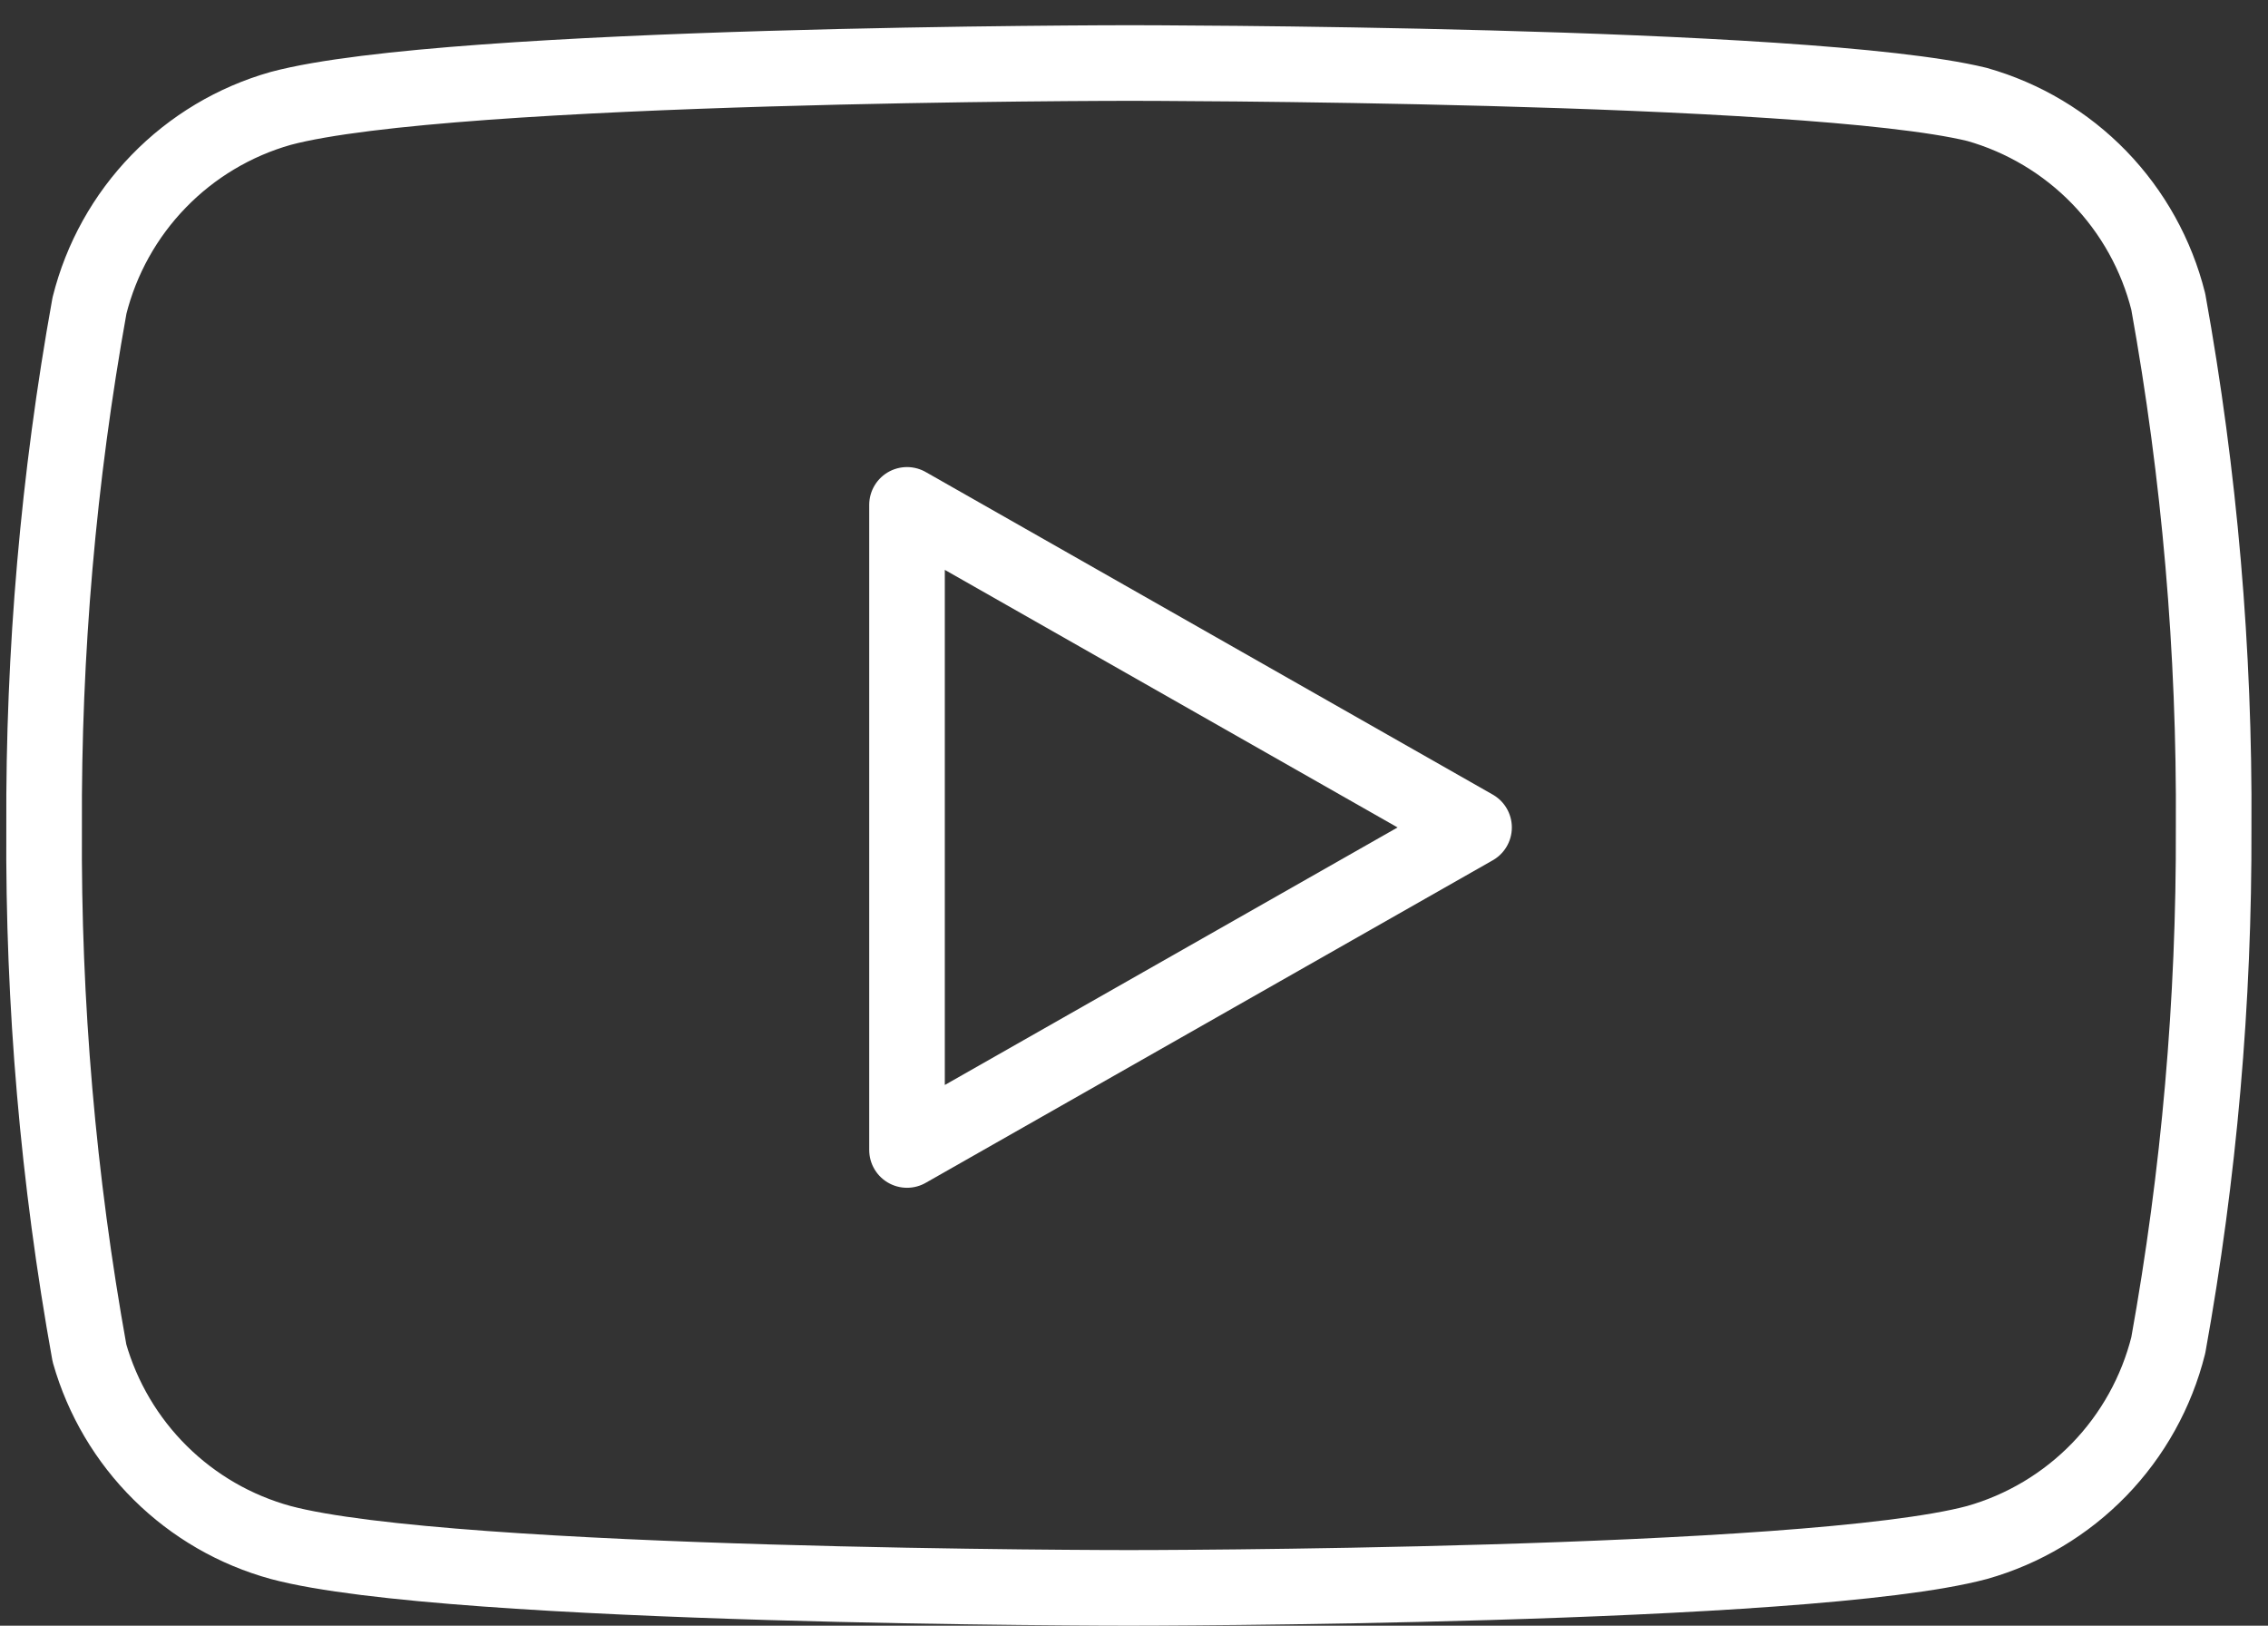 <?xml version="1.0" encoding="UTF-8"?> <svg xmlns="http://www.w3.org/2000/svg" width="60" height="43" viewBox="0 0 60 43" fill="none"><rect x="0" y="0" width="60" height="43" fill="#333333" stroke="none"/> <path d="M57.362 7.98C57.052 6.742 56.421 5.608 55.533 4.691C54.644 3.775 53.529 3.11 52.301 2.762C47.814 1.667 29.865 1.667 29.865 1.667C29.865 1.667 11.915 1.667 7.428 2.867C6.2 3.214 5.085 3.88 4.197 4.796C3.308 5.712 2.677 6.846 2.367 8.084C1.546 12.638 1.144 17.258 1.167 21.886C1.138 26.548 1.539 31.203 2.367 35.791C2.709 36.99 3.354 38.082 4.241 38.959C5.127 39.837 6.225 40.471 7.428 40.8C11.915 42 29.865 42 29.865 42C29.865 42 47.814 42 52.301 40.8C53.529 40.453 54.644 39.787 55.533 38.871C56.421 37.955 57.052 36.82 57.362 35.582C58.177 31.062 58.579 26.478 58.562 21.886C58.592 17.223 58.19 12.568 57.362 7.98V7.98Z" stroke="white" stroke-width="2" stroke-linecap="round" stroke-linejoin="round"></path> <path d="M23.995 30.417L38.996 21.886L23.995 13.354V30.417Z" stroke="white" stroke-width="2" stroke-linecap="round" stroke-linejoin="round"></path> </svg> 